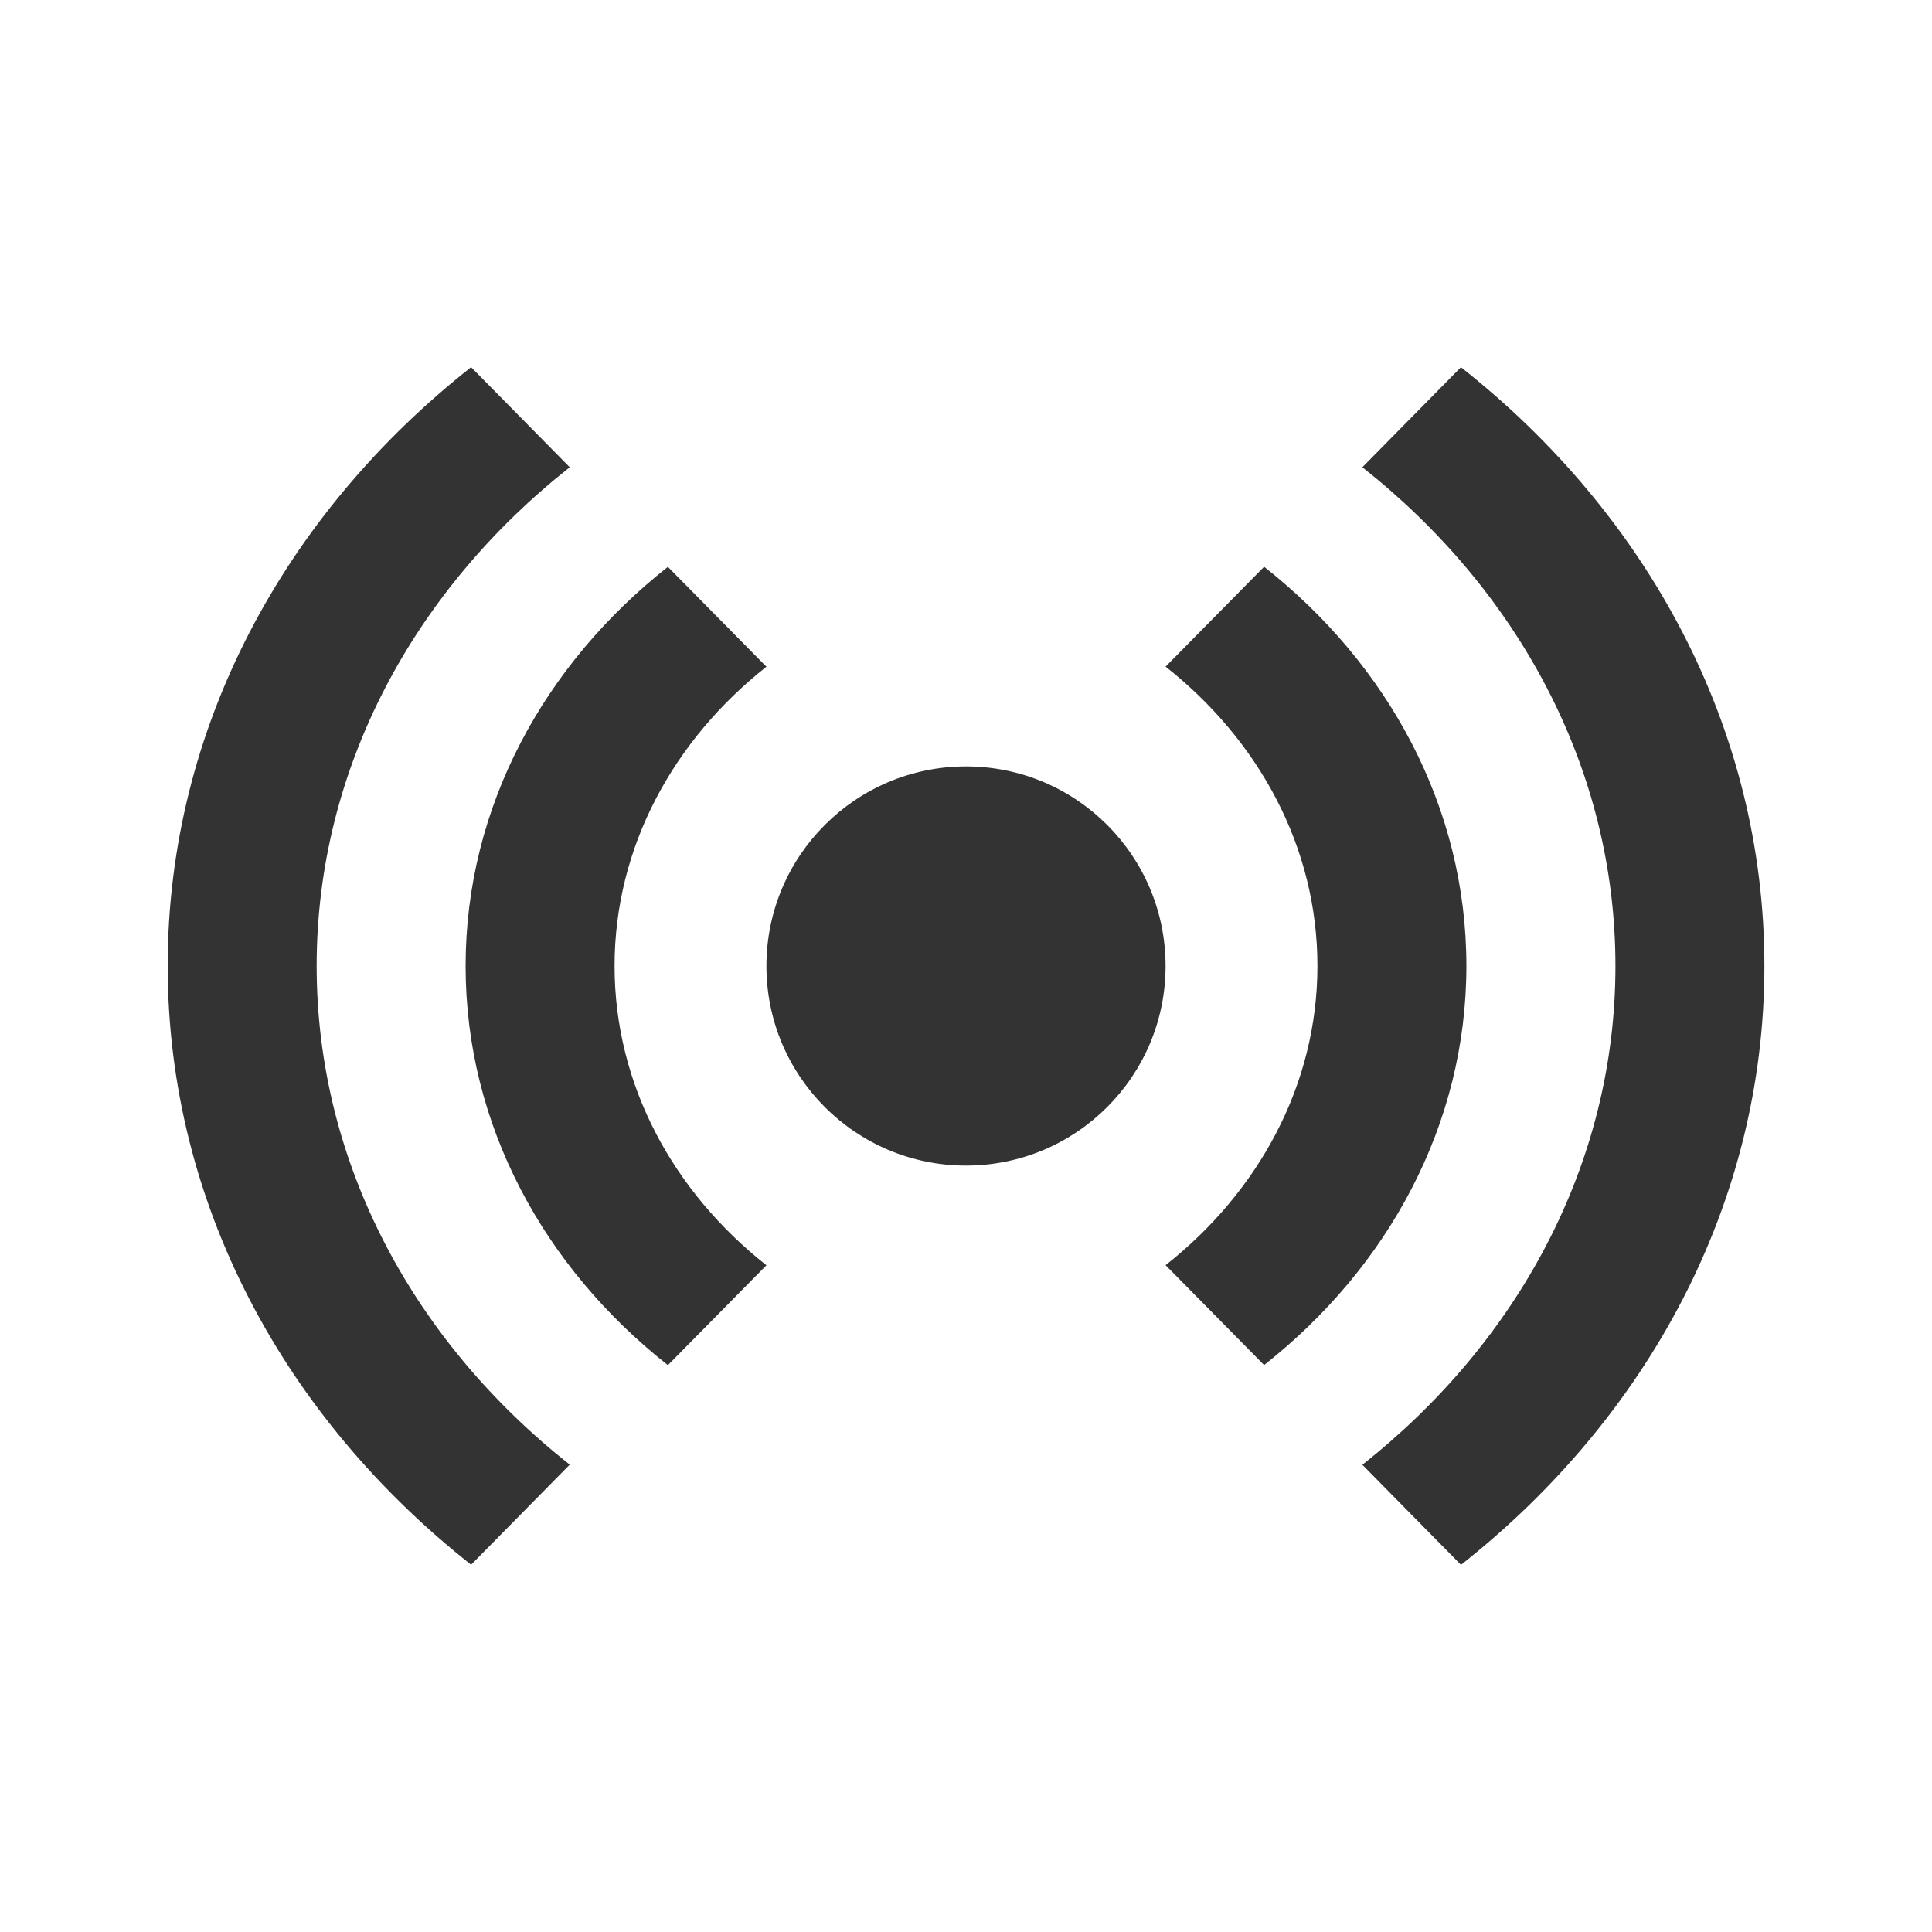 <?xml version="1.0" encoding="UTF-8"?>
<svg id="b" data-name="Layer 5" xmlns="http://www.w3.org/2000/svg" viewBox="0 0 200 200">
  <defs>
    <style>
      .f {
        fill: #333;
        stroke-width: 0px;
      }
    </style>
  </defs>
  <path class="f" d="M151.24,38.01l-10.21,10.36c16.02,12.64,26.2,31.07,26.2,51.63s-10.18,38.99-26.2,51.63l10.21,10.36c19.22-15.16,31.41-37.28,31.41-61.99s-12.19-46.83-31.41-61.98Z"/>
  <path class="f" d="M100,79.34c-11.41,0-20.66,9.25-20.66,20.66s9.25,20.66,20.66,20.66,20.66-9.25,20.66-20.66-9.25-20.66-20.66-20.66Z"/>
  <path class="f" d="M130.86,58.67l-10.2,10.34c9.61,7.58,15.72,18.64,15.72,30.98s-6.11,23.4-15.72,30.98l10.2,10.34c12.81-10.1,20.94-24.85,20.94-41.32s-8.12-31.22-20.94-41.32Z"/>
  <path class="f" d="M63.62,100c0-12.33,6.11-23.4,15.72-30.98l-10.2-10.34c-12.81,10.1-20.94,24.85-20.94,41.32s8.12,31.22,20.94,41.32l10.2-10.34c-9.61-7.58-15.72-18.64-15.72-30.98Z"/>
  <path class="f" d="M32.78,100c0-20.55,10.18-38.99,26.2-51.63l-10.21-10.36c-19.22,15.15-31.41,37.27-31.41,61.98s12.19,46.83,31.41,61.99l10.21-10.36c-16.02-12.64-26.2-31.07-26.2-51.63Z"/>
</svg>